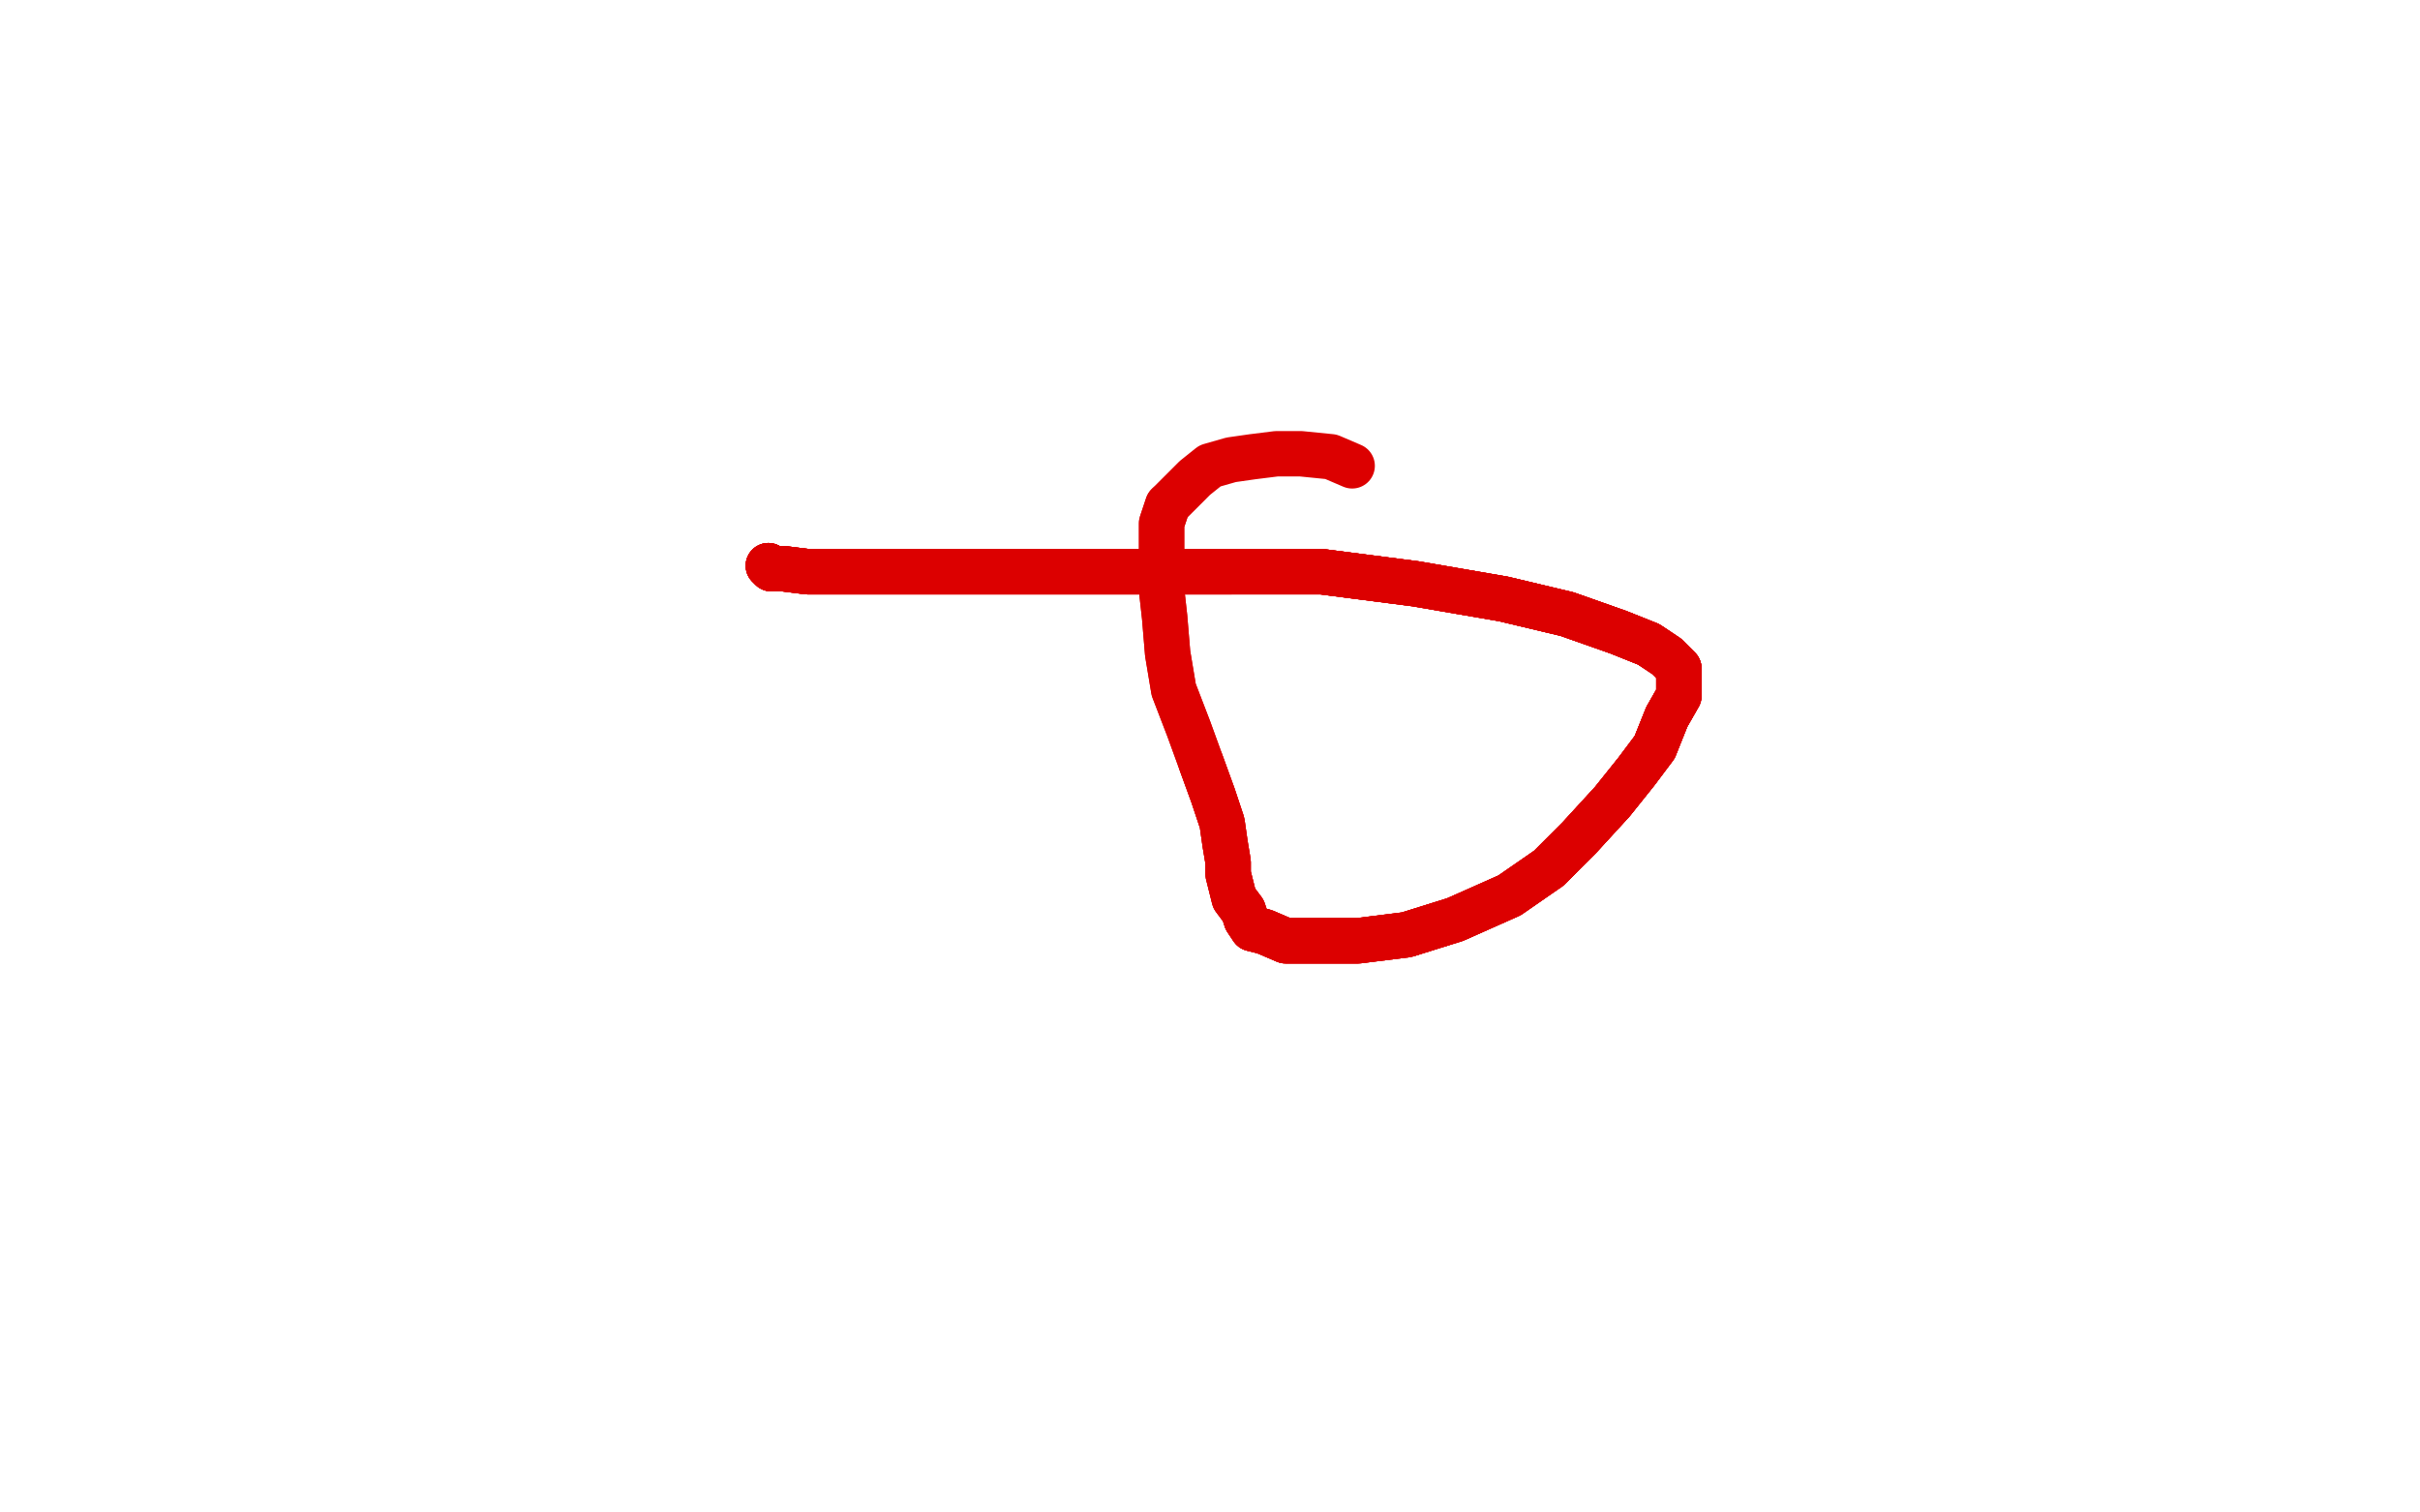<?xml version="1.0" standalone="no"?>
<!DOCTYPE svg PUBLIC "-//W3C//DTD SVG 1.1//EN"
"http://www.w3.org/Graphics/SVG/1.1/DTD/svg11.dtd">

<svg width="800" height="500" version="1.1" xmlns="http://www.w3.org/2000/svg" xmlns:xlink="http://www.w3.org/1999/xlink" style="stroke-antialiasing: false"><desc>This SVG has been created on https://colorillo.com/</desc><rect x='0' y='0' width='800' height='500' style='fill: rgb(255,255,255); stroke-width:0' /><polyline points="254,187 255,188 259,188 267,189 280,189 300,189 322,189 350,189 379,189 407,189" style="fill: none; stroke: #dc0000; stroke-width: 15; stroke-linejoin: round; stroke-linecap: round; stroke-antialiasing: false; stroke-antialias: 0; opacity: 1.0"/>
<polyline points="254,187 255,188 259,188 267,189 280,189 300,189 322,189 350,189 379,189 407,189 437,189 468,193 497,198 518,203 535,209 545,213 551,217 555,221 555,222 555,224 555,226 555,230 551,237 547,247 541,255 533,265 522,277 512,287" style="fill: none; stroke: #dc0000; stroke-width: 15; stroke-linejoin: round; stroke-linecap: round; stroke-antialiasing: false; stroke-antialias: 0; opacity: 1.0"/>
<polyline points="254,187 255,188 259,188 267,189 280,189 300,189 322,189 350,189 379,189 407,189 437,189 468,193 497,198 518,203 535,209 545,213 551,217 555,221 555,222" style="fill: none; stroke: #dc0000; stroke-width: 15; stroke-linejoin: round; stroke-linecap: round; stroke-antialiasing: false; stroke-antialias: 0; opacity: 1.0"/>
<polyline points="254,187 255,188 259,188 267,189 280,189 300,189 322,189 350,189 379,189 407,189 437,189 468,193 497,198 518,203 535,209 545,213 551,217 555,221 555,222 555,224 555,226 555,230 551,237 547,247 541,255 533,265 522,277 512,287 499,296 481,304 465,309 449,311 436,311 425,311 418,308 414,307 412,304" style="fill: none; stroke: #dc0000; stroke-width: 15; stroke-linejoin: round; stroke-linecap: round; stroke-antialiasing: false; stroke-antialias: 0; opacity: 1.0"/>
<polyline points="254,187 255,188 259,188 267,189 280,189 300,189 322,189 350,189 379,189 407,189 437,189 468,193 497,198 518,203 535,209 545,213 551,217 555,221 555,222 555,224 555,226 555,230 551,237 547,247 541,255 533,265 522,277 512,287 499,296 481,304 465,309 449,311 436,311 425,311 418,308 414,307 412,304 411,301 408,297 407,293 406,289 406,285 405,279 404,272 401,263 397,252" style="fill: none; stroke: #dc0000; stroke-width: 15; stroke-linejoin: round; stroke-linecap: round; stroke-antialiasing: false; stroke-antialias: 0; opacity: 1.0"/>
<polyline points="437,189 468,193 497,198 518,203 535,209 545,213 551,217 555,221 555,222 555,224 555,226 555,230 551,237 547,247 541,255 533,265 522,277 512,287 499,296 481,304 465,309 449,311 436,311 425,311 418,308 414,307 412,304 411,301 408,297 407,293 406,289 406,285 405,279 404,272 401,263 397,252 393,241 388,228 386,216 385,204 384,195 384,187 384,180 384,173 386,167" style="fill: none; stroke: #dc0000; stroke-width: 15; stroke-linejoin: round; stroke-linecap: round; stroke-antialiasing: false; stroke-antialias: 0; opacity: 1.0"/>
<polyline points="555,222 555,224 555,226 555,230 551,237 547,247 541,255 533,265 522,277 512,287 499,296 481,304 465,309 449,311 436,311 425,311 418,308 414,307 412,304 411,301 408,297 407,293 406,289 406,285 405,279 404,272 401,263 397,252 393,241 388,228 386,216 385,204 384,195 384,187 384,180 384,173 386,167 390,163 395,158 400,154 407,152 414,151 422,150 430,150 440,151 447,154" style="fill: none; stroke: #dc0000; stroke-width: 15; stroke-linejoin: round; stroke-linecap: round; stroke-antialiasing: false; stroke-antialias: 0; opacity: 1.0"/>
</svg>
